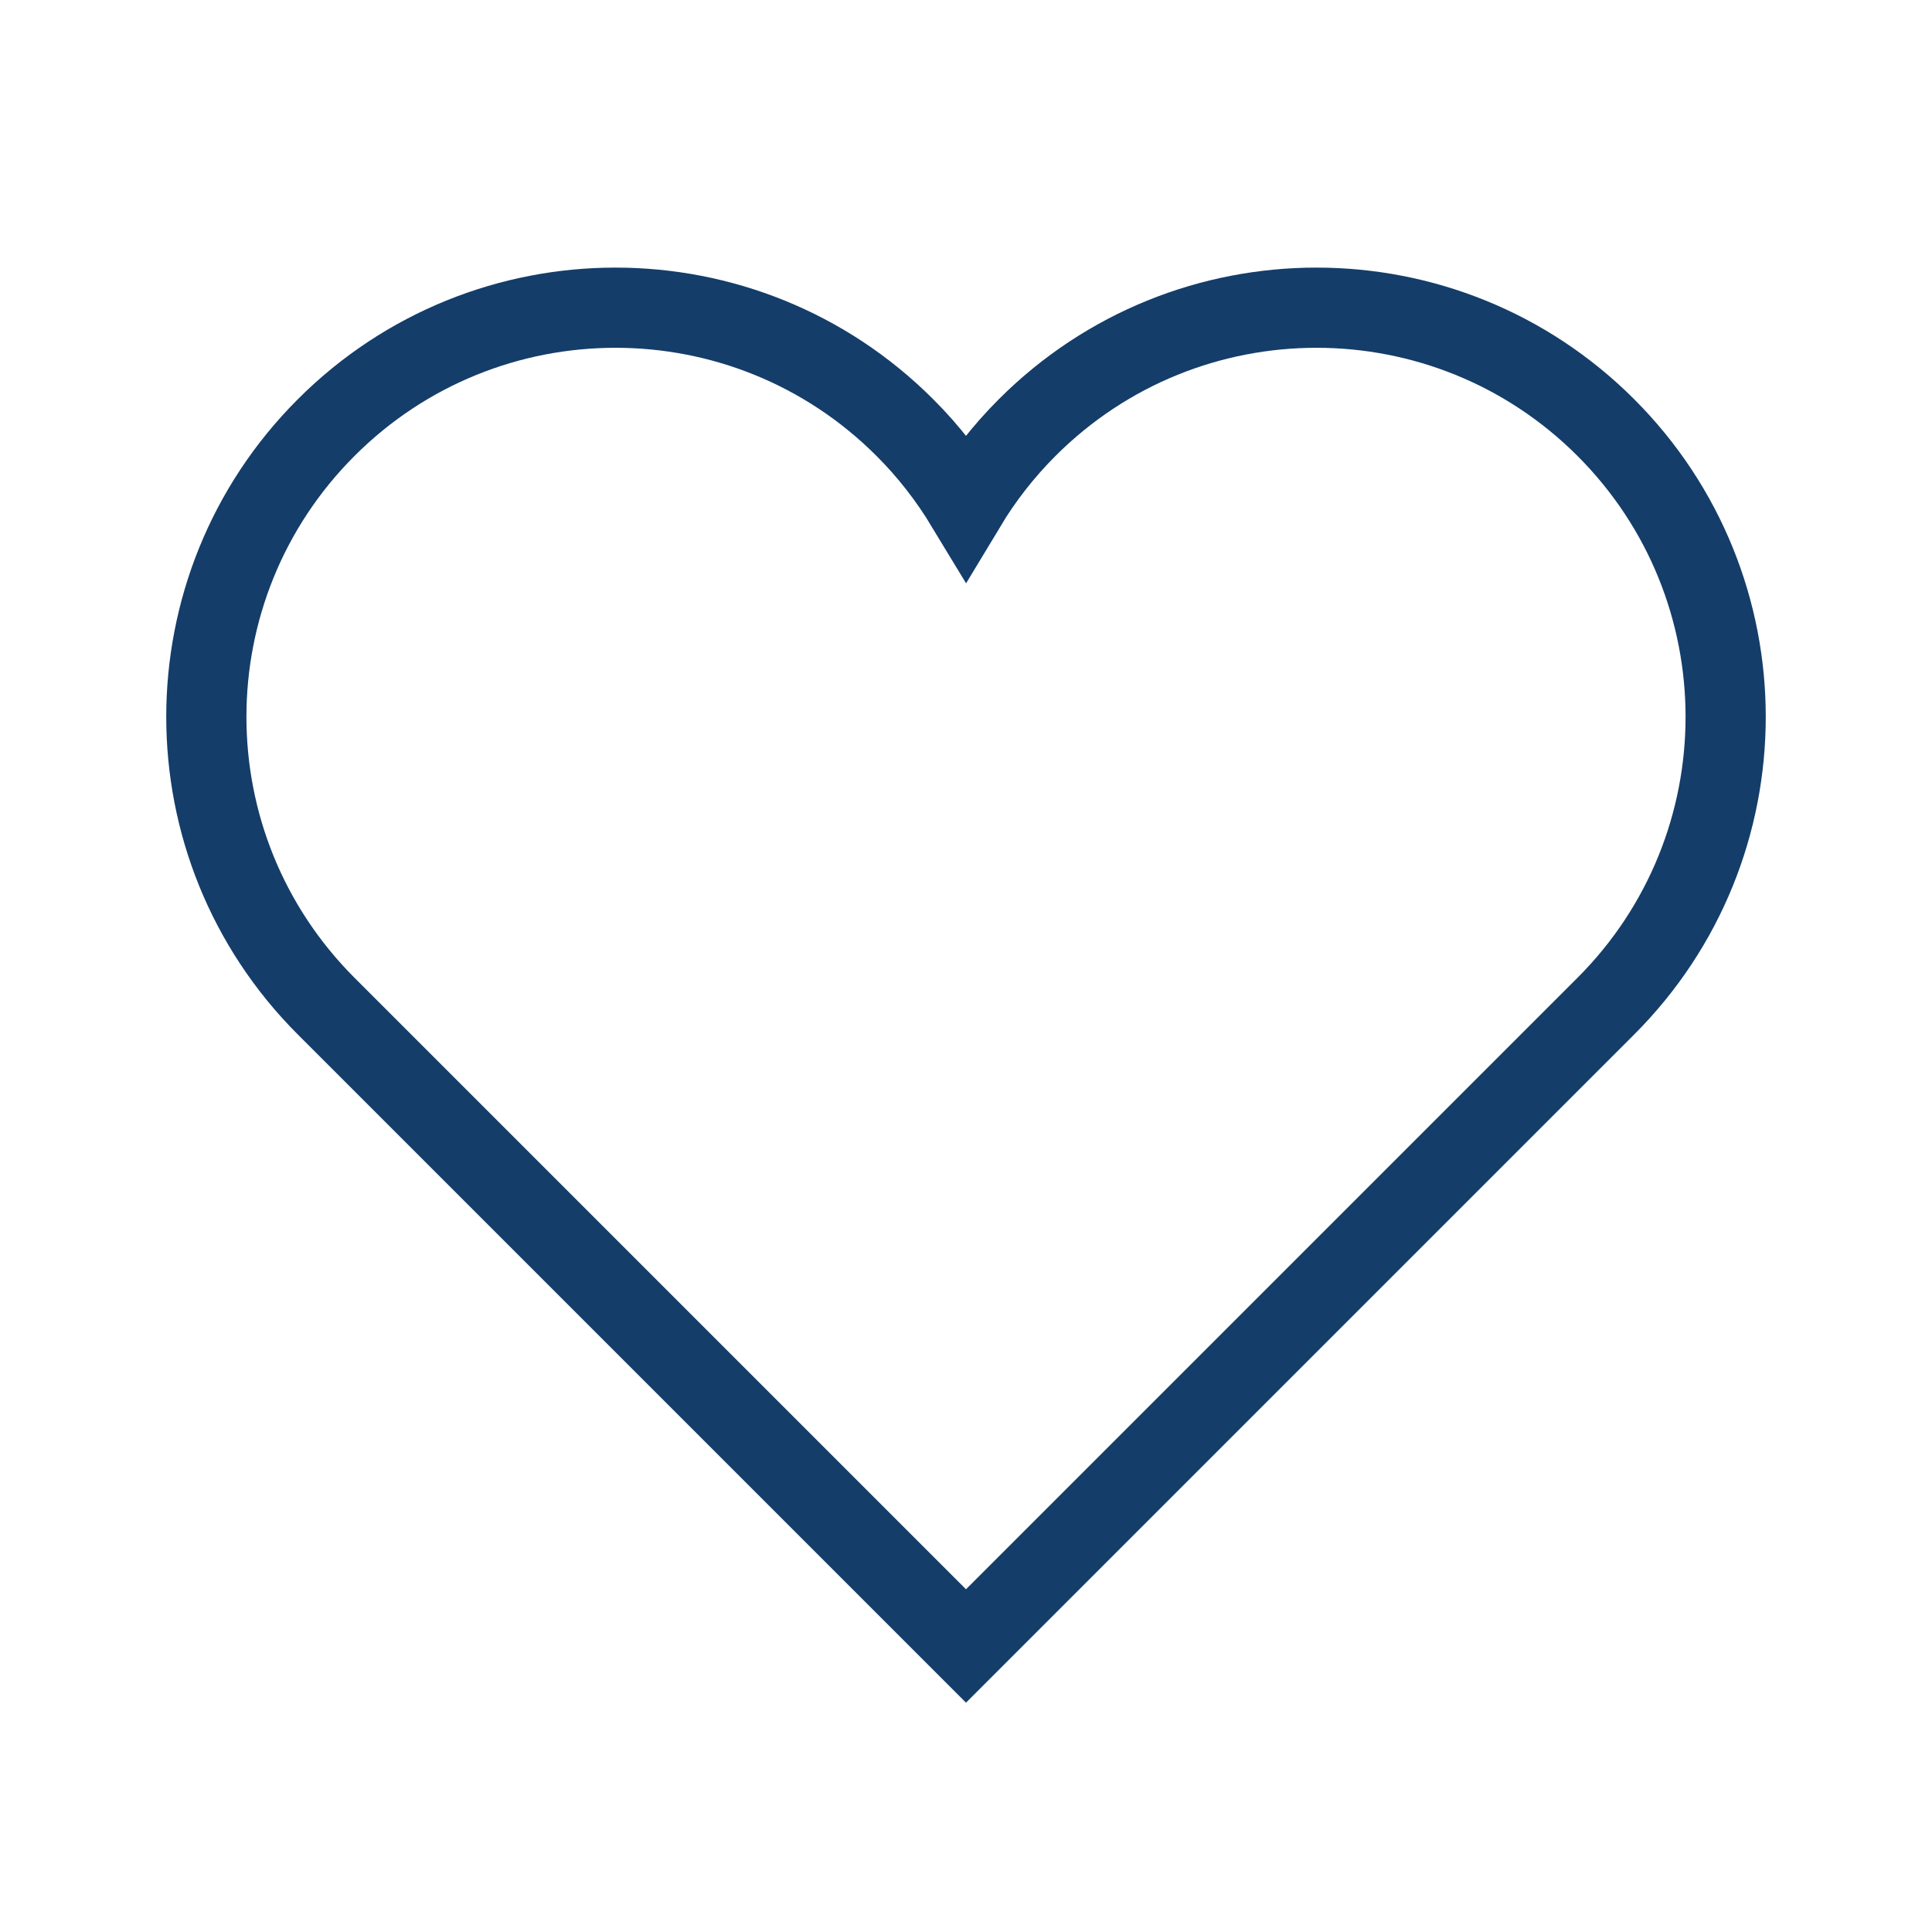 <?xml version="1.0" encoding="UTF-8"?>
<svg id="Livello_1" data-name="Livello 1" xmlns="http://www.w3.org/2000/svg" viewBox="0 0 240.94 240.94">
  <defs>
    <style>
      .cls-1 {
        fill: none;
        stroke: #143d69;
        stroke-miterlimit: 10;
        stroke-width: 10px;
      }
    </style>
  </defs>
  <path class="cls-1" d="M200.26,53.32c-19.93-19.93-52.23-19.93-72.16,0-3,3-5.54,6.28-7.63,9.75-2.1-3.47-4.63-6.76-7.63-9.75-19.93-19.93-52.23-19.93-72.16,0s-19.93,52.23,0,72.16l79.79,79.79,79.79-79.79c19.93-19.93,19.93-52.23,0-72.16Z"/>
</svg>